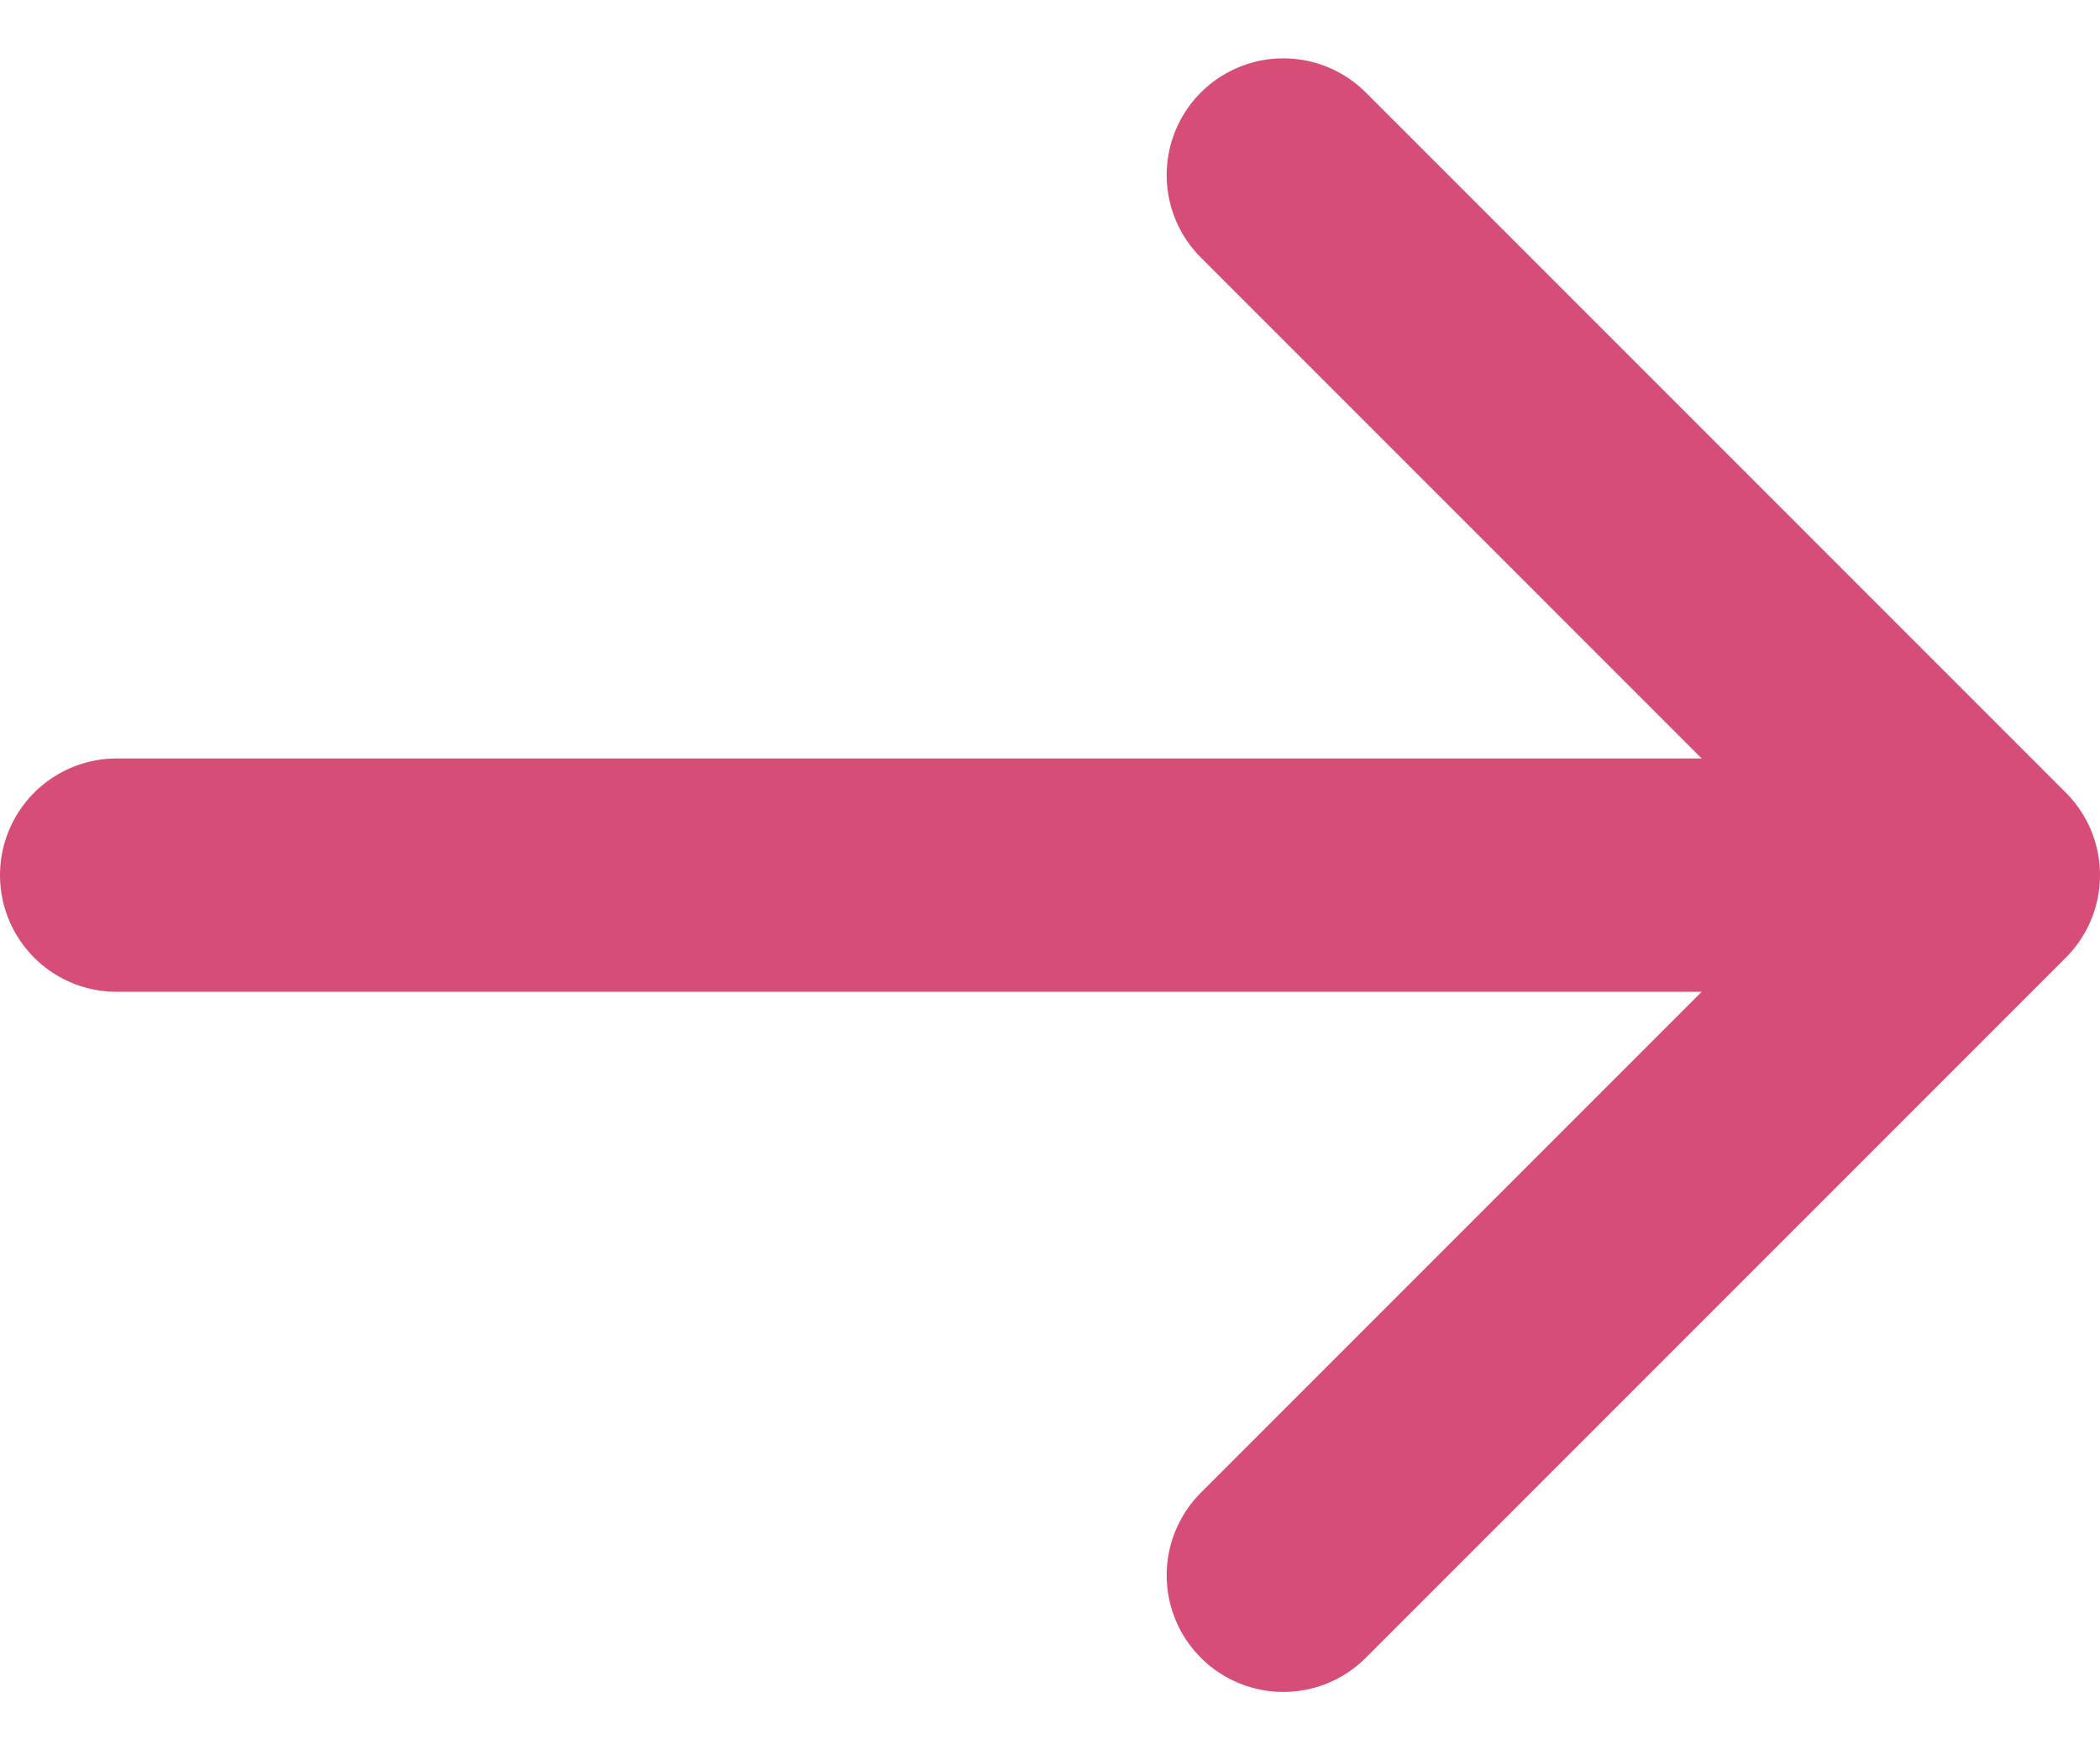 <svg width="18" height="15" viewBox="0 0 18 15" fill="none" xmlns="http://www.w3.org/2000/svg">
<g clip-path="url(#clip0_119_14678)">
<path d="M1 7.5H17M17 7.5L11 1.5M17 7.5L11 13.5" stroke="#D64D78" stroke-width="2" stroke-linecap="round" stroke-linejoin="round"/>
</g>
<defs>
<clipPath id="clip0_119_14678">
<rect width="18" height="14" fill="white" transform="translate(0 0.5)"/>
</clipPath>
</defs>
</svg>
